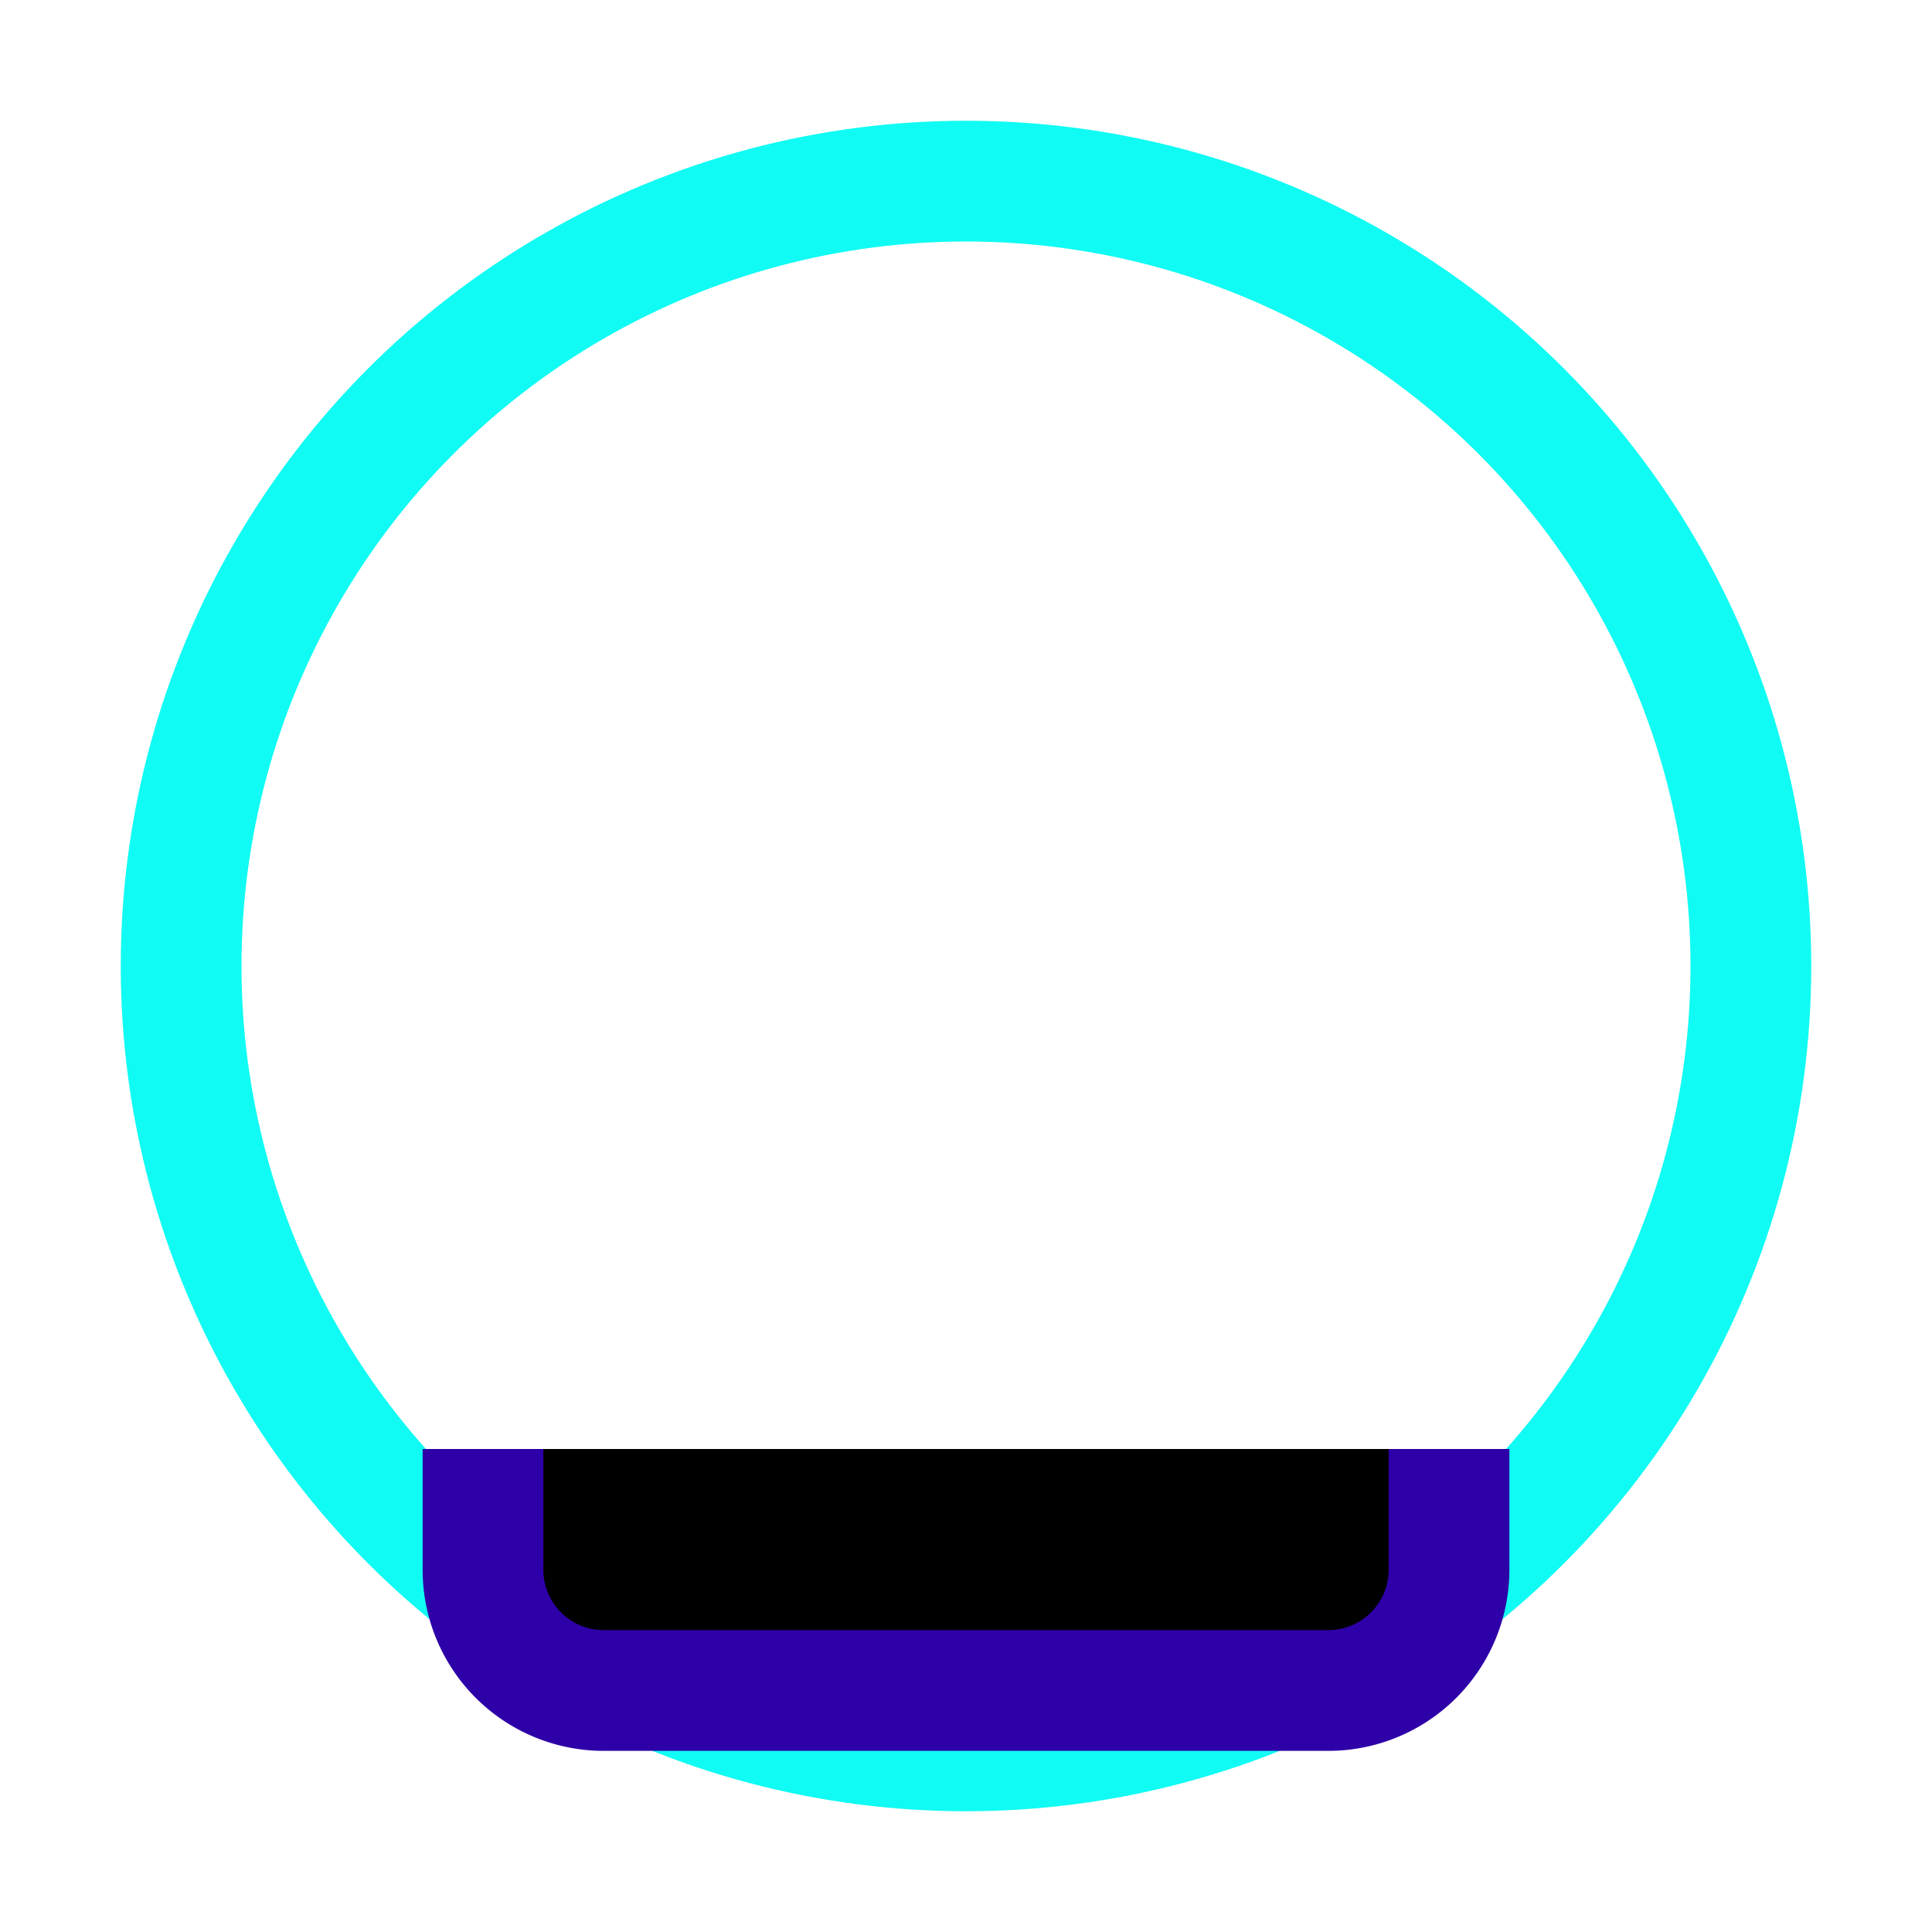 <?xml version="1.0" encoding="UTF-8"?>
<svg xmlns="http://www.w3.org/2000/svg" width="32" height="32" viewBox="0 0 32 32"><circle cx="16" cy="16" r="13" fill="none" stroke="#10FBF3" stroke-width="2"/><path d="M8 24v2a2 2 0 002 2h12a2 2 0 002-2v-2" stroke="#2E00A8" stroke-width="2"/></svg>